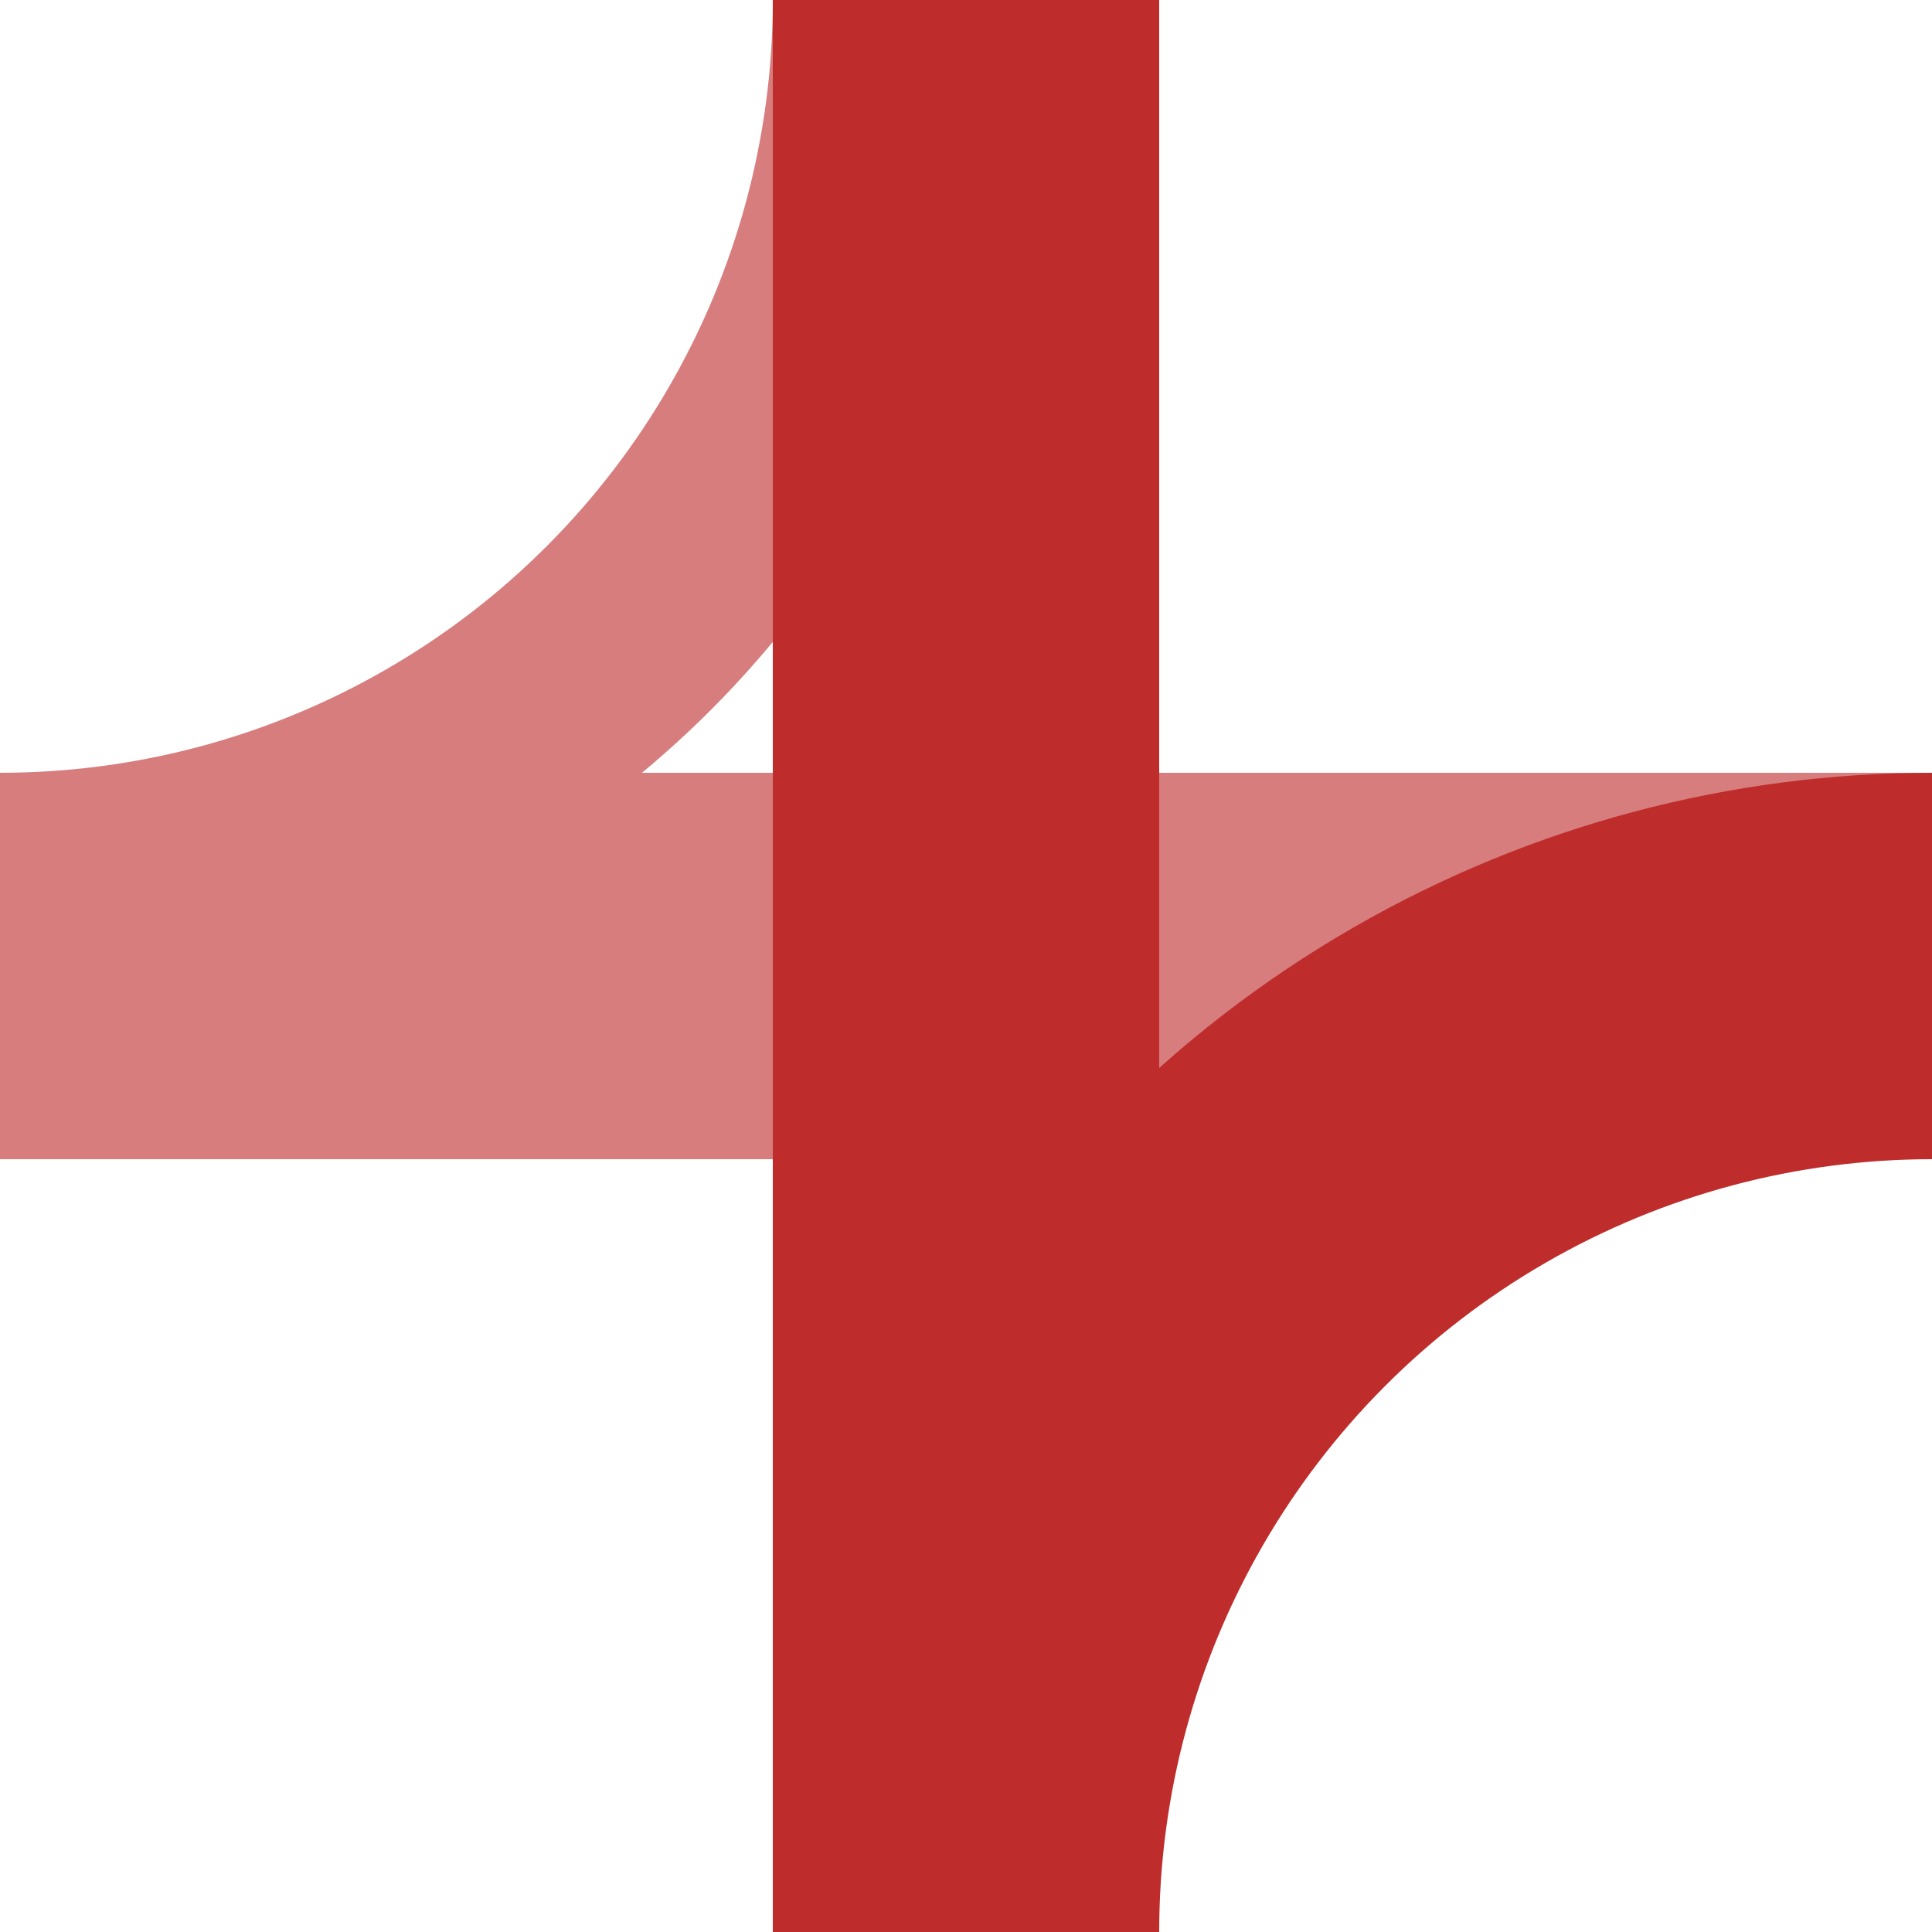 <?xml version="1.0" encoding="ISO-8859-1"?>
<!DOCTYPE svg PUBLIC "-//W3C//DTD SVG 1.1//EN" "http://www.w3.org/Graphics/SVG/1.1/DTD/svg11.dtd">
<!-- Created by wiebevl for Wikipedia -->
<svg xmlns="http://www.w3.org/2000/svg" width="500" height="500">
 <title>eKRZxrfrg</title>
 <g stroke="#d77d7e" stroke-width="100" fill="none">
  <path d="M 0,250 H 500"/>
 </g>
 <g stroke="#d77d7e" stroke-width="60" fill="none">
  <circle cx="0" cy="0" r="230"/>
 </g>
 <g stroke="#be2d2c" stroke-width="100" fill="none">
  <path d="M 250,0 V 500"/>
  <circle cx="500" cy="500" r="250"/>
 </g>
</svg>